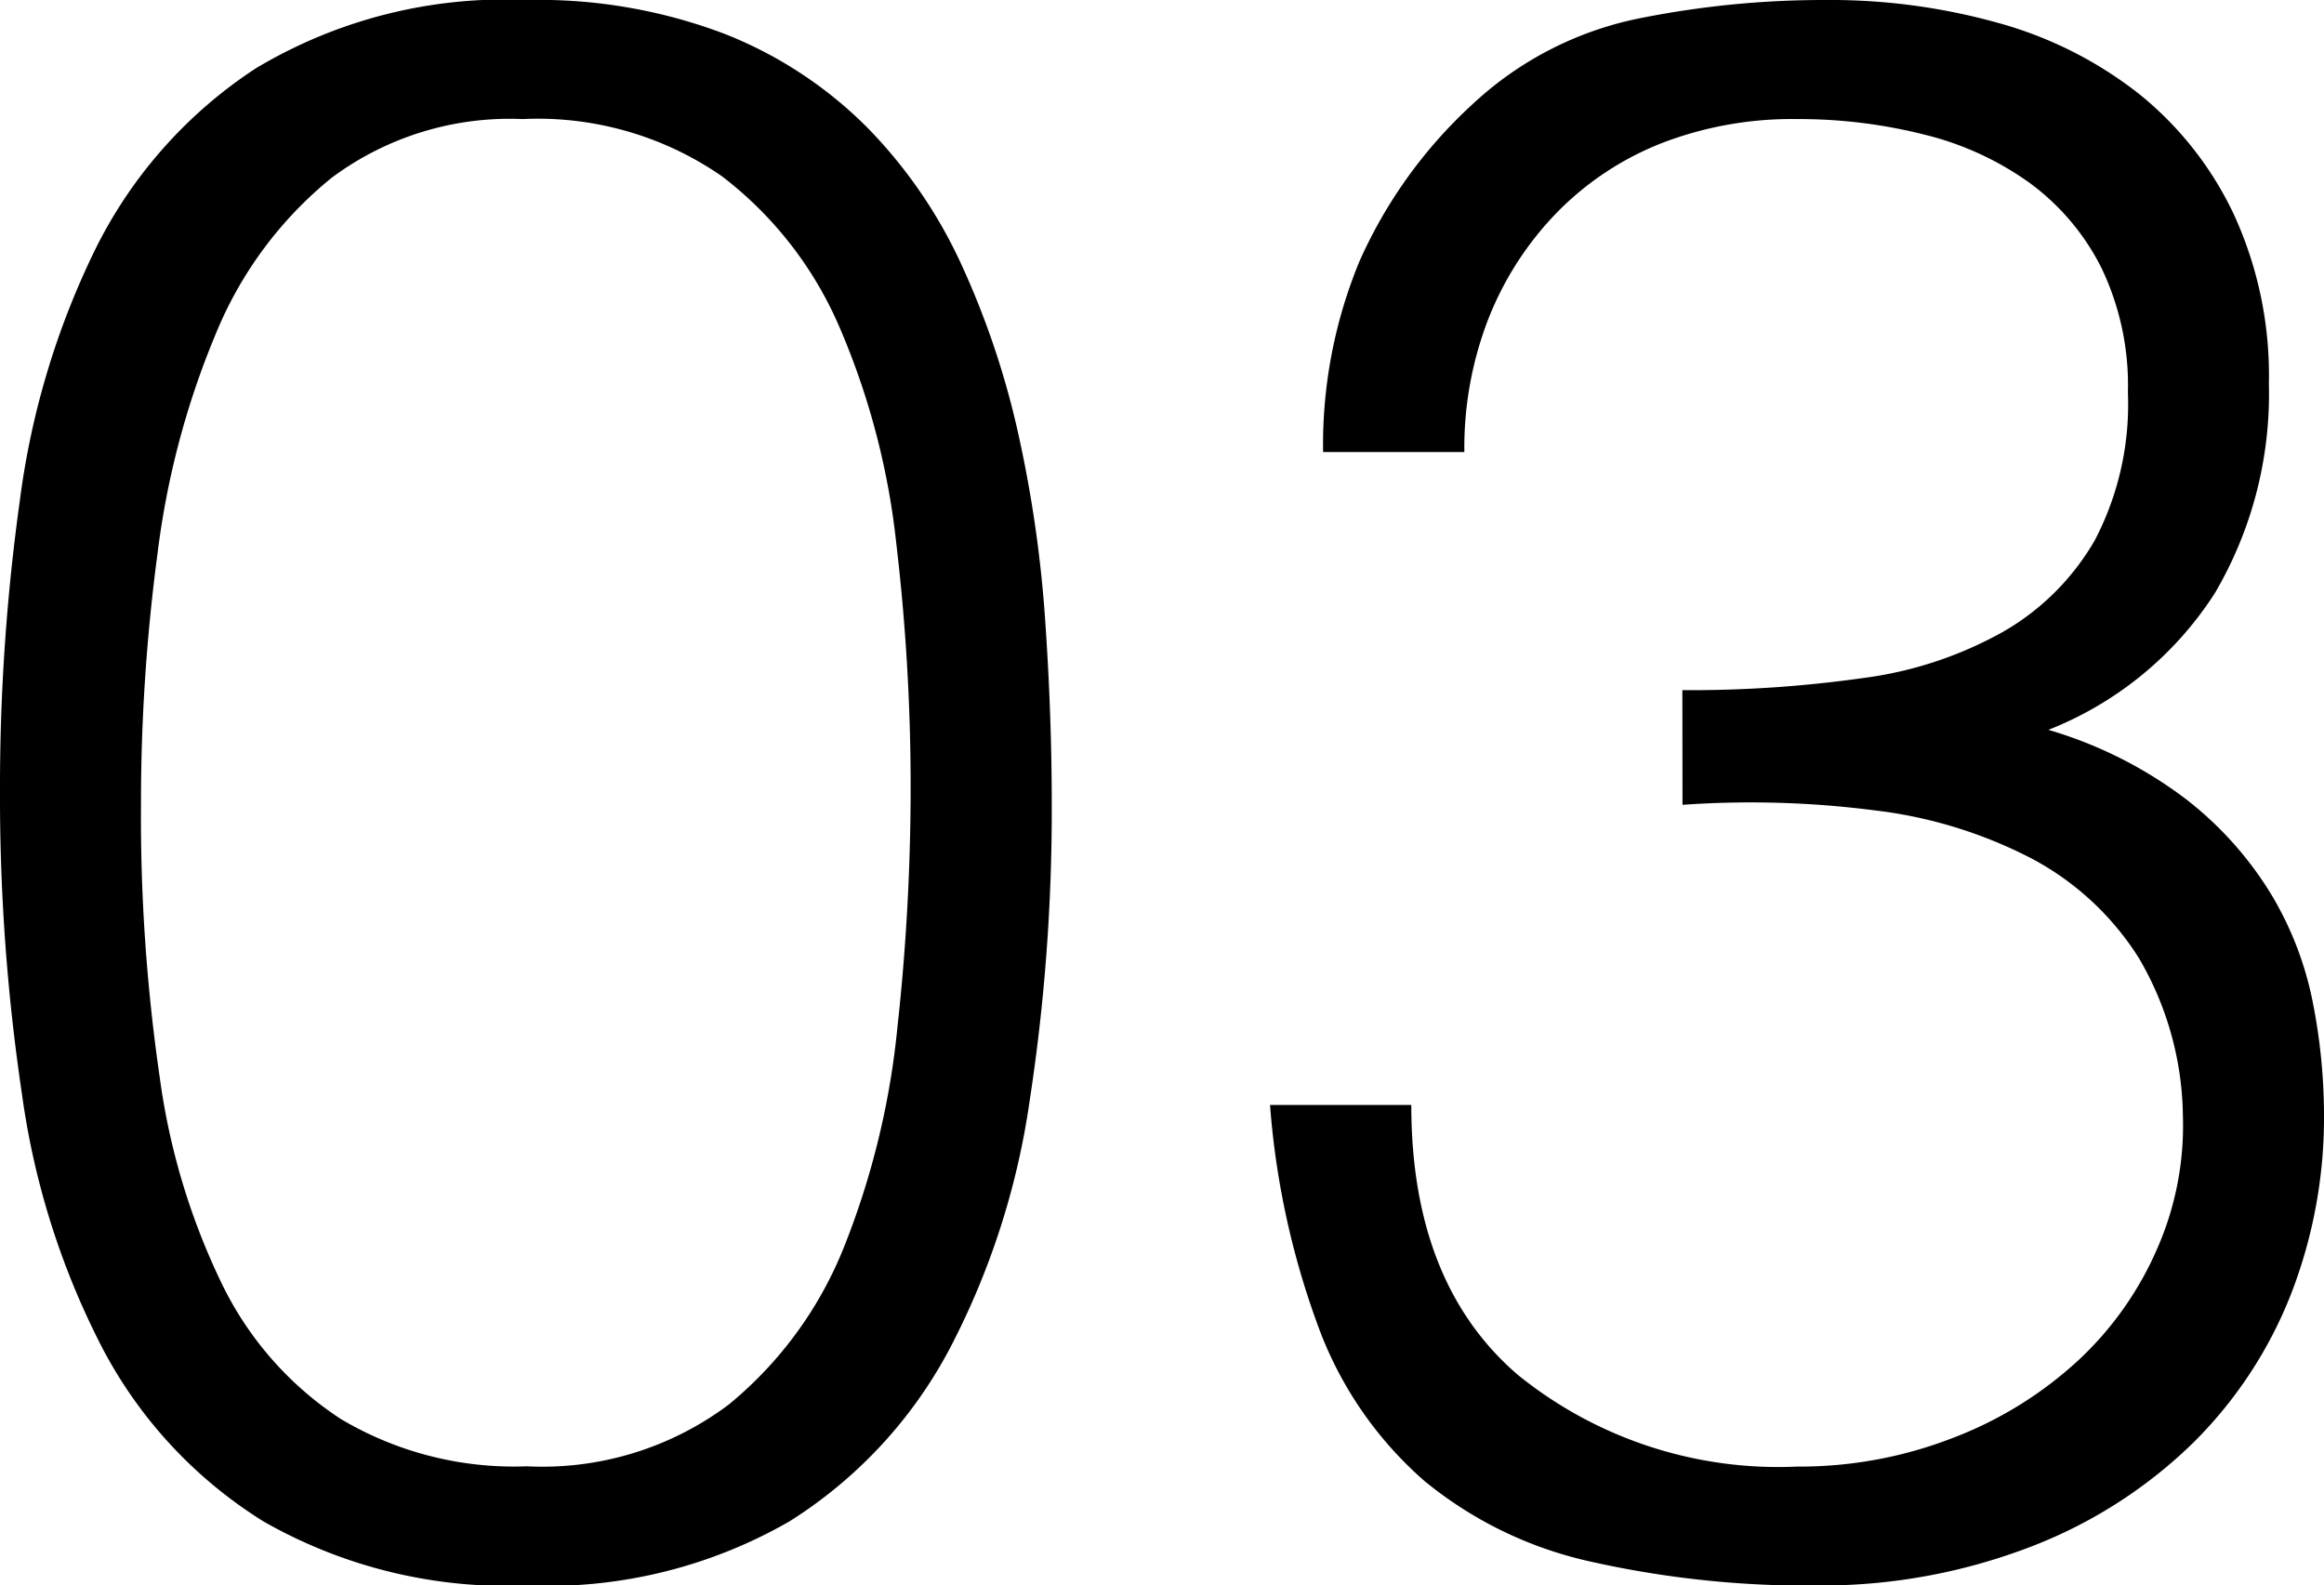 <svg xmlns="http://www.w3.org/2000/svg" width="67.456" height="46.016"><path data-name="Path 27816" d="M26.432 22.912a60.216 60.216 0 0 0-.416-7.136 21.749 21.749 0 0 0-1.632-6.24A10.939 10.939 0 0 0 20.96 5.12a9.377 9.377 0 0 0-5.792-1.664 8.655 8.655 0 0 0-5.536 1.7 11.363 11.363 0 0 0-3.36 4.512 24.206 24.206 0 0 0-1.7 6.4 54.906 54.906 0 0 0-.48 7.3 52.468 52.468 0 0 0 .544 7.9 19.812 19.812 0 0 0 1.828 6.044 9.783 9.783 0 0 0 3.424 3.872 9.832 9.832 0 0 0 5.408 1.376 9.01 9.01 0 0 0 5.856-1.792 11.343 11.343 0 0 0 3.36-4.608 23.376 23.376 0 0 0 1.536-6.34 63.715 63.715 0 0 0 .384-6.908ZM15.296 0a15.206 15.206 0 0 1 5.76.992 12.107 12.107 0 0 1 4.128 2.72 14.068 14.068 0 0 1 2.752 4.032 24.435 24.435 0 0 1 1.632 4.9 36.224 36.224 0 0 1 .768 5.344q.192 2.752.192 5.376a55.519 55.519 0 0 1-.64 8.576 22.345 22.345 0 0 1-2.336 7.232 13.23 13.23 0 0 1-4.64 4.988 14.081 14.081 0 0 1-7.616 1.86 14.249 14.249 0 0 1-7.648-1.86 13.083 13.083 0 0 1-4.672-5.024 22.773 22.773 0 0 1-2.336-7.36A58.735 58.735 0 0 1 0 22.912a60.142 60.142 0 0 1 .576-8.384A23.368 23.368 0 0 1 2.784 7.2a13.35 13.35 0 0 1 4.64-5.216A14.071 14.071 0 0 1 15.296 0Zm33.536 20.032a35.856 35.856 0 0 0 5.248-.352 11.265 11.265 0 0 0 4.064-1.344 7.21 7.21 0 0 0 2.66-2.656 8.508 8.508 0 0 0 .96-4.288 7.869 7.869 0 0 0-.768-3.616 6.877 6.877 0 0 0-2.08-2.464 8.83 8.83 0 0 0-3.072-1.408 14.863 14.863 0 0 0-3.68-.448 10.515 10.515 0 0 0-3.936.7 8.714 8.714 0 0 0-3.04 2.016 9.289 9.289 0 0 0-1.984 3.076 10.335 10.335 0 0 0-.7 3.872h-4.1a13.922 13.922 0 0 1 1.056-5.536 13.761 13.761 0 0 1 3.3-4.576A9.965 9.965 0 0 1 47.528.544 27.2 27.2 0 0 1 53 0a18.1 18.1 0 0 1 5.024.672A11.582 11.582 0 0 1 62.08 2.72a9.91 9.91 0 0 1 2.752 3.488 11.174 11.174 0 0 1 1.024 4.928 11.413 11.413 0 0 1-1.568 6.08 10.165 10.165 0 0 1-4.832 3.968 12.328 12.328 0 0 1 4 2.016 10.233 10.233 0 0 1 2.464 2.752 9.749 9.749 0 0 1 1.216 3.168 16.945 16.945 0 0 1 .32 3.2 14.165 14.165 0 0 1-.96 5.248 12.487 12.487 0 0 1-2.816 4.288 13.817 13.817 0 0 1-4.576 2.976 16.936 16.936 0 0 1-6.176 1.188 28.823 28.823 0 0 1-6.784-.7 11.494 11.494 0 0 1-4.8-2.336 10.954 10.954 0 0 1-3.008-4.288 23.649 23.649 0 0 1-1.472-6.624h4.1q0 5.184 3.1 7.84a12.018 12.018 0 0 0 8.1 2.656 12.286 12.286 0 0 0 4.54-.84 11.265 11.265 0 0 0 3.616-2.24 9.679 9.679 0 0 0 2.304-3.268 8.868 8.868 0 0 0 .736-3.84 9.25 9.25 0 0 0-1.28-4.576 8.235 8.235 0 0 0-3.1-2.88 13.248 13.248 0 0 0-4.576-1.404 28.1 28.1 0 0 0-5.568-.16Z"/></svg>